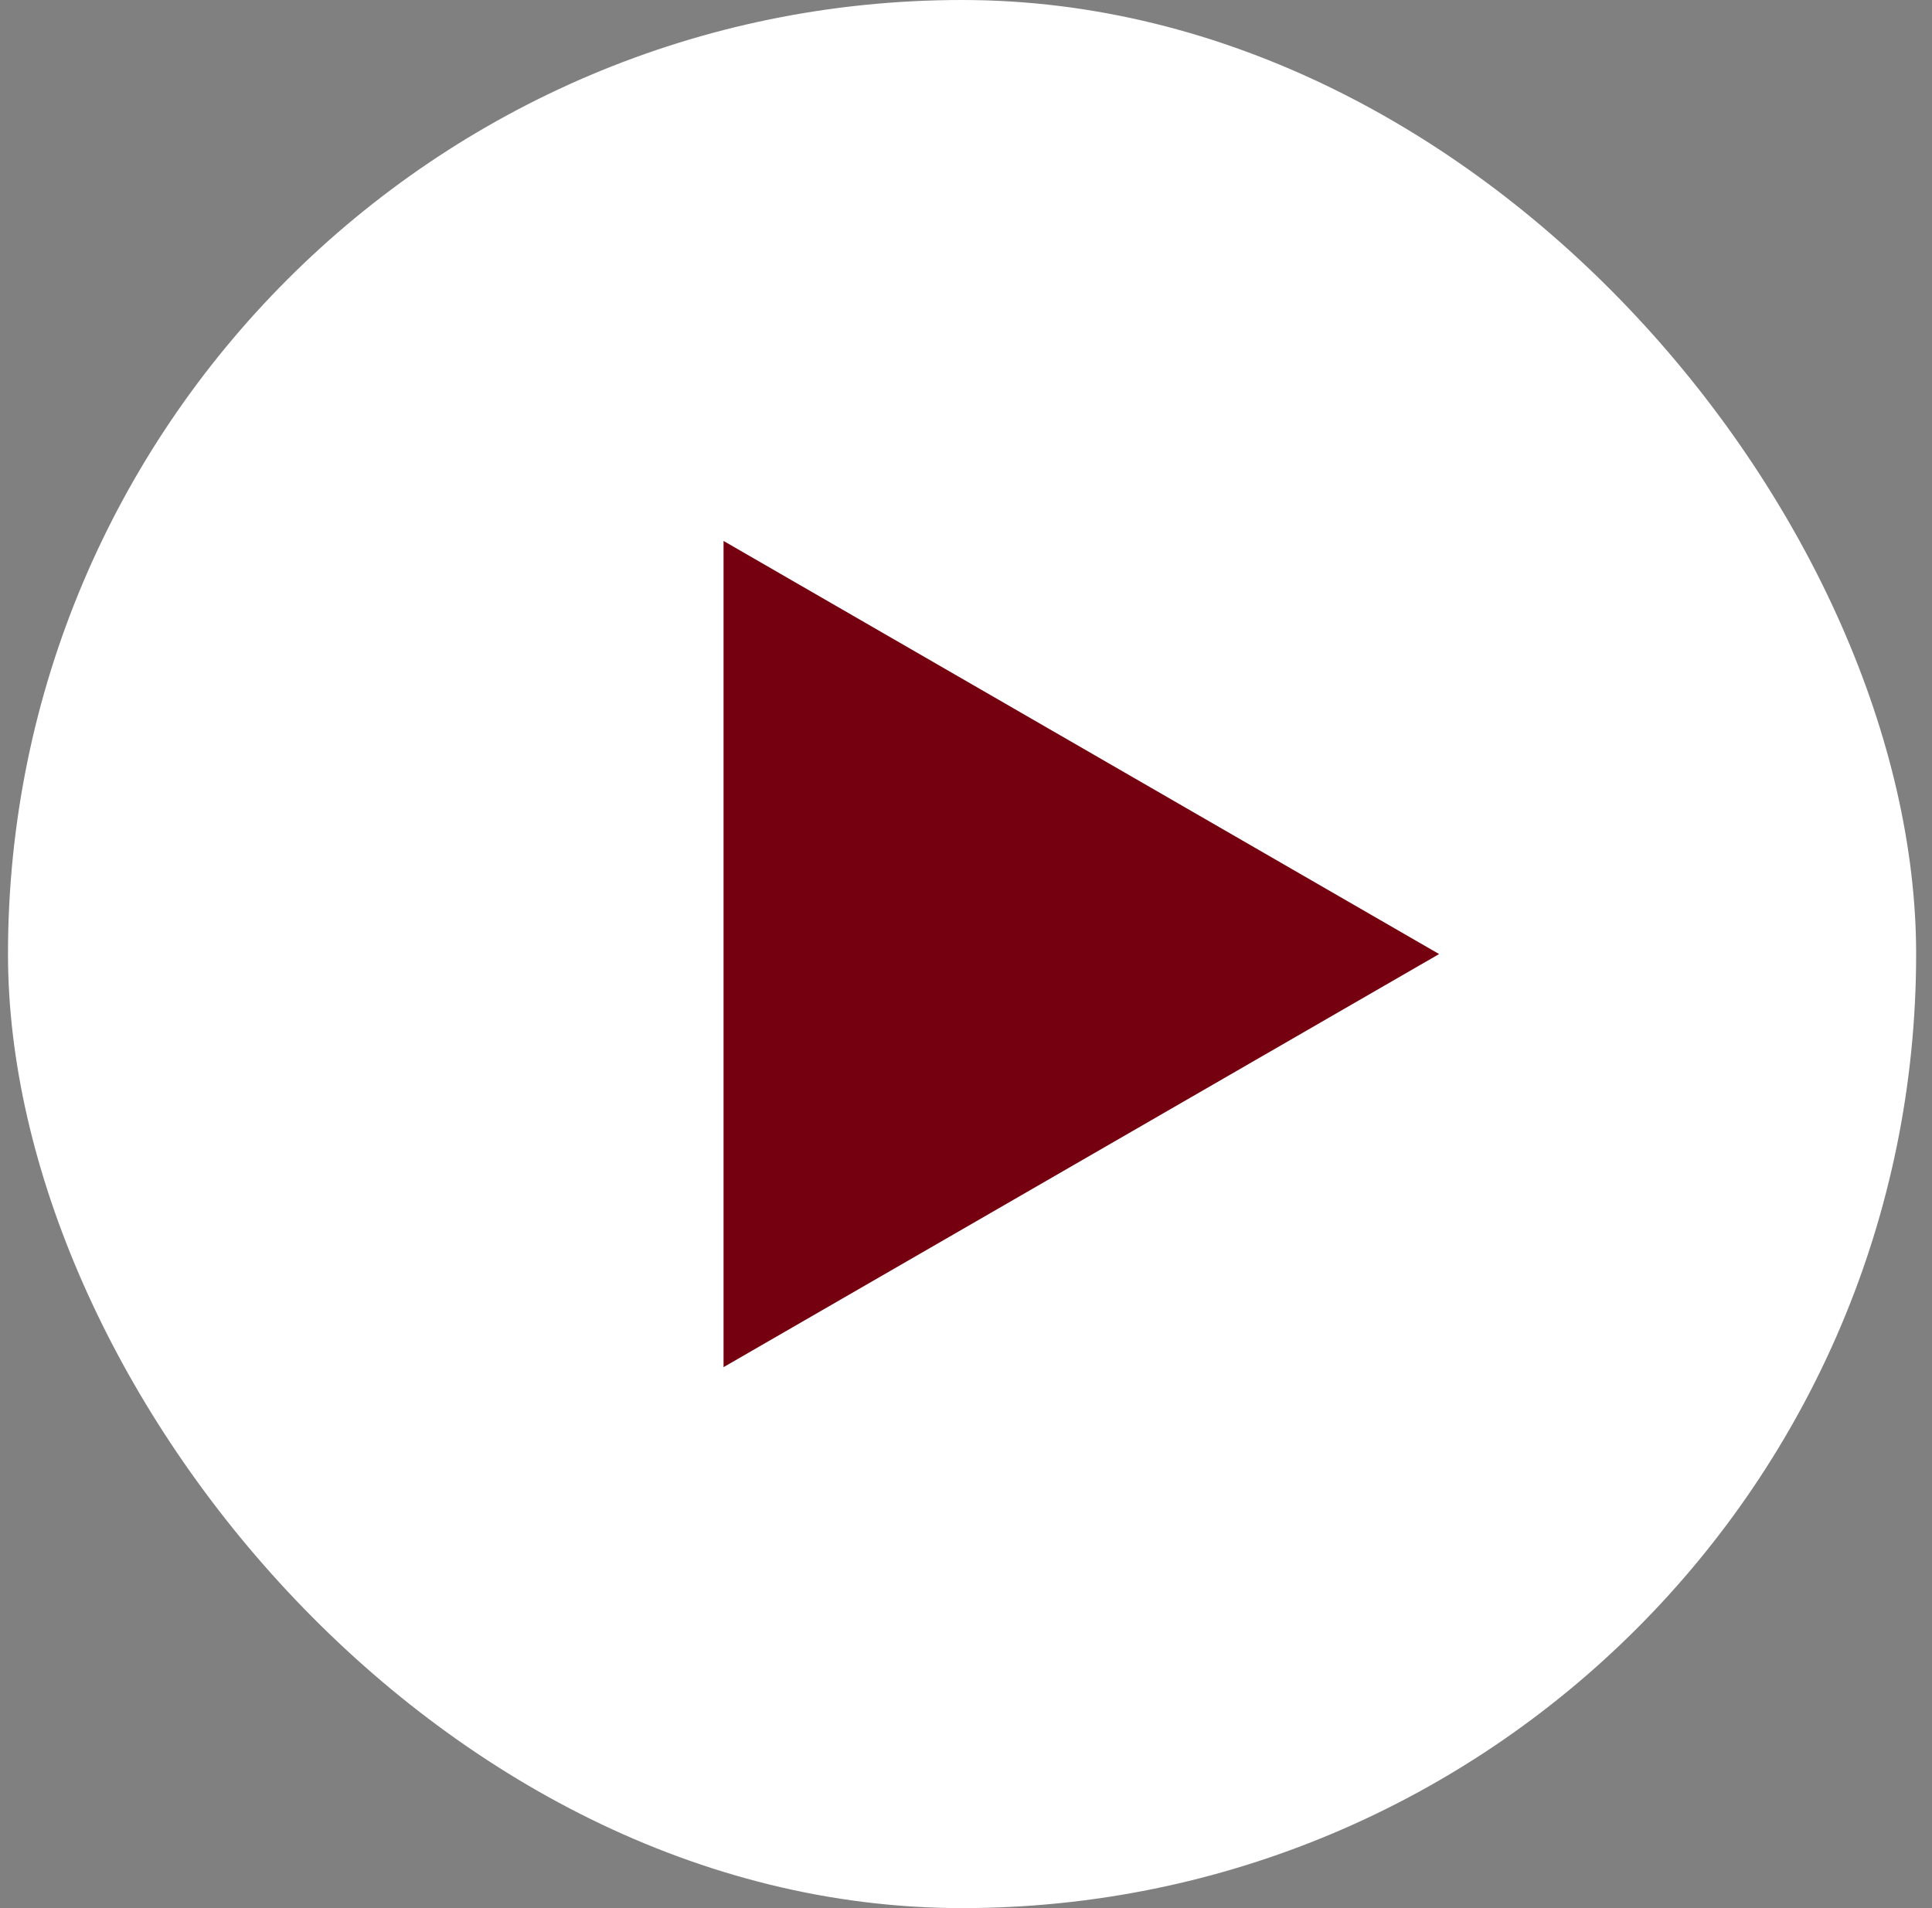 <svg width="81" height="80" viewBox="0 0 81 80" fill="none" xmlns="http://www.w3.org/2000/svg">
    <rect x="0" y="0" width="81" height="80" fill="#808080" stroke="none"/>
    <rect x=".335" width="80" height="80" rx="40" fill="#fff"/>
    <path d="m60.335 40-30 17.32V22.68l30 17.32z" fill="#75000F"/>
</svg>
